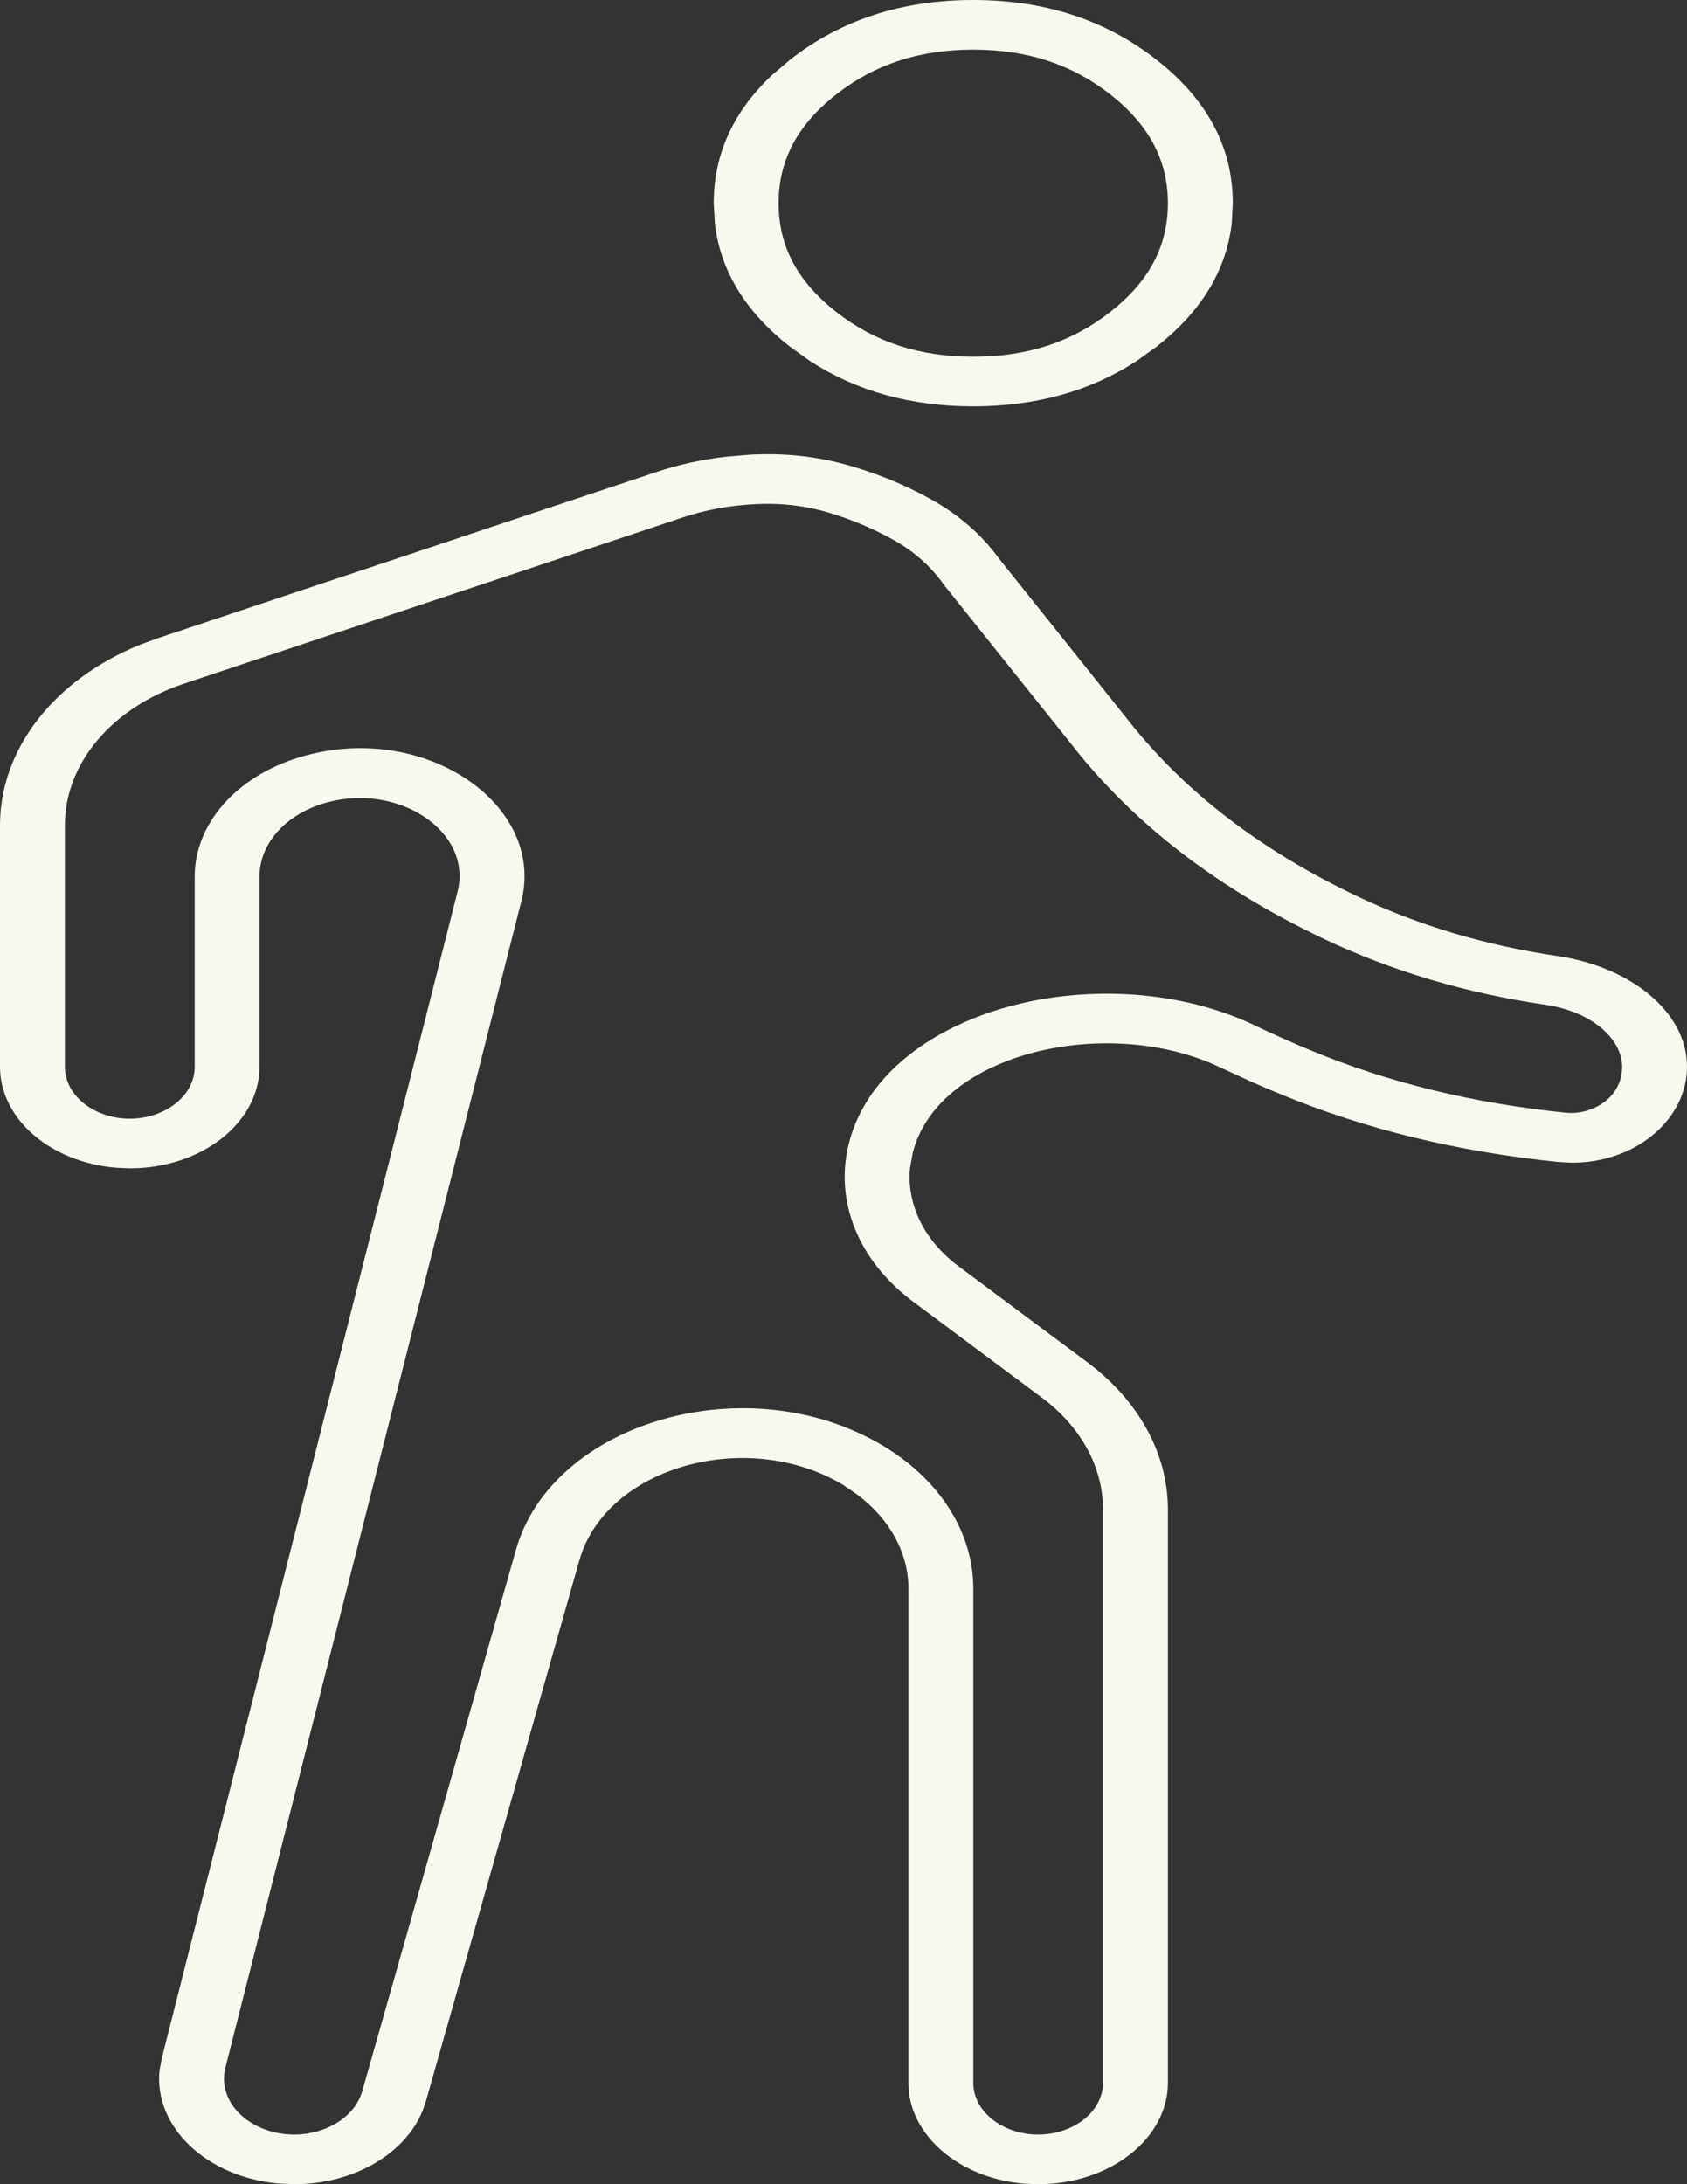 <?xml version="1.0" encoding="utf-8"?>
<svg xmlns="http://www.w3.org/2000/svg" fill="none" height="100%" overflow="visible" preserveAspectRatio="none" style="display: block;" viewBox="0 0 17 22" width="100%">
<rect x="0" y="0" width="17" height="22" fill="#333333" stroke="none"/>
<path d="M9.154 20.977V15.999C9.154 15.641 8.966 15.3 8.64 15.055L8.494 14.955C7.52 14.375 6.104 14.779 5.839 15.714L4.291 21.167L4.26 21.257C4.083 21.696 3.561 22 2.964 22V21.5C3.283 21.5 3.576 21.325 3.651 21.061L5.2 15.608C5.564 14.326 7.527 13.746 8.895 14.56C9.473 14.905 9.808 15.438 9.808 15.999V20.977C9.808 21.276 10.114 21.5 10.461 21.5V22L10.327 21.995C9.712 21.946 9.223 21.563 9.16 21.081L9.154 20.977ZM0 10.744V8.312C0 7.542 0.55 6.842 1.414 6.493L1.591 6.428L6.604 4.758C6.832 4.681 7.07 4.628 7.317 4.6L7.568 4.579C7.906 4.562 8.228 4.596 8.533 4.682C8.838 4.767 9.127 4.886 9.399 5.039C9.671 5.193 9.895 5.389 10.069 5.628L11.377 7.265C11.944 7.981 12.712 8.57 13.682 9.03C14.299 9.323 14.971 9.523 15.699 9.63C16.409 9.734 17 10.179 17 10.744C17 11.274 16.483 11.717 15.829 11.711L15.696 11.703C14.687 11.6 13.759 11.374 12.914 11.025C12.808 10.982 12.704 10.937 12.602 10.892L12.298 10.752C11.173 10.215 9.461 10.596 9.199 11.606L9.17 11.764C9.136 12.131 9.312 12.495 9.658 12.753L10.957 13.721C11.475 14.107 11.769 14.643 11.769 15.203V20.977C11.769 21.542 11.184 22 10.461 22V21.5C10.809 21.5 11.115 21.276 11.115 20.977V15.203C11.115 14.776 10.891 14.37 10.501 14.079L9.202 13.111C8.646 12.697 8.405 12.091 8.556 11.509C8.742 10.792 9.441 10.324 10.216 10.125C10.984 9.928 11.9 9.973 12.644 10.328C12.832 10.418 13.025 10.504 13.224 10.586C13.996 10.905 14.847 11.113 15.782 11.208C16.031 11.233 16.346 11.068 16.346 10.744C16.346 10.466 16.043 10.19 15.576 10.121C14.771 10.003 14.024 9.781 13.337 9.455C12.284 8.955 11.44 8.311 10.818 7.524V7.523L9.511 5.889L9.505 5.88L9.499 5.872C9.367 5.692 9.204 5.551 9.011 5.442C8.786 5.316 8.553 5.22 8.308 5.151C8.092 5.091 7.862 5.065 7.611 5.078C7.348 5.091 7.101 5.137 6.867 5.216L6.865 5.217L1.852 6.887C1.132 7.127 0.654 7.685 0.654 8.312V10.744C0.654 11.044 0.961 11.268 1.308 11.268V11.768L1.174 11.762C0.514 11.709 0 11.274 0 10.744ZM1.962 10.744V8.828C1.962 8.304 2.374 7.824 3.016 7.628C4.267 7.248 5.501 8.102 5.254 9.076L2.272 20.824C2.18 21.187 2.536 21.5 2.964 21.5V22L2.806 21.993C2.081 21.928 1.548 21.421 1.608 20.852L1.631 20.73L4.611 8.981C4.766 8.371 3.999 7.867 3.258 8.093C2.87 8.211 2.615 8.503 2.615 8.828V10.744C2.615 11.309 2.03 11.768 1.308 11.768V11.268C1.655 11.268 1.962 11.044 1.962 10.744ZM11.769 2.047C11.769 1.614 11.579 1.257 11.187 0.95C10.795 0.644 10.347 0.5 9.808 0.5C9.268 0.5 8.82 0.644 8.428 0.95C8.036 1.257 7.846 1.614 7.846 2.047C7.846 2.48 8.036 2.836 8.428 3.143C8.82 3.449 9.268 3.593 9.808 3.593V4.093C9.178 4.093 8.629 3.94 8.158 3.633L7.961 3.492C7.513 3.142 7.26 2.729 7.204 2.254L7.192 2.047C7.192 1.554 7.389 1.123 7.781 0.755L7.961 0.602C8.473 0.201 9.088 7.42883e-08 9.808 0C10.527 0 11.142 0.201 11.654 0.602C12.166 1.002 12.423 1.484 12.423 2.047L12.412 2.254C12.355 2.729 12.102 3.142 11.654 3.492L11.458 3.633C10.987 3.94 10.437 4.093 9.808 4.093V3.593C10.347 3.593 10.795 3.449 11.187 3.143C11.579 2.836 11.769 2.48 11.769 2.047Z" fill="#F9F8EE" id="icon (Stroke)"/>
</svg>
